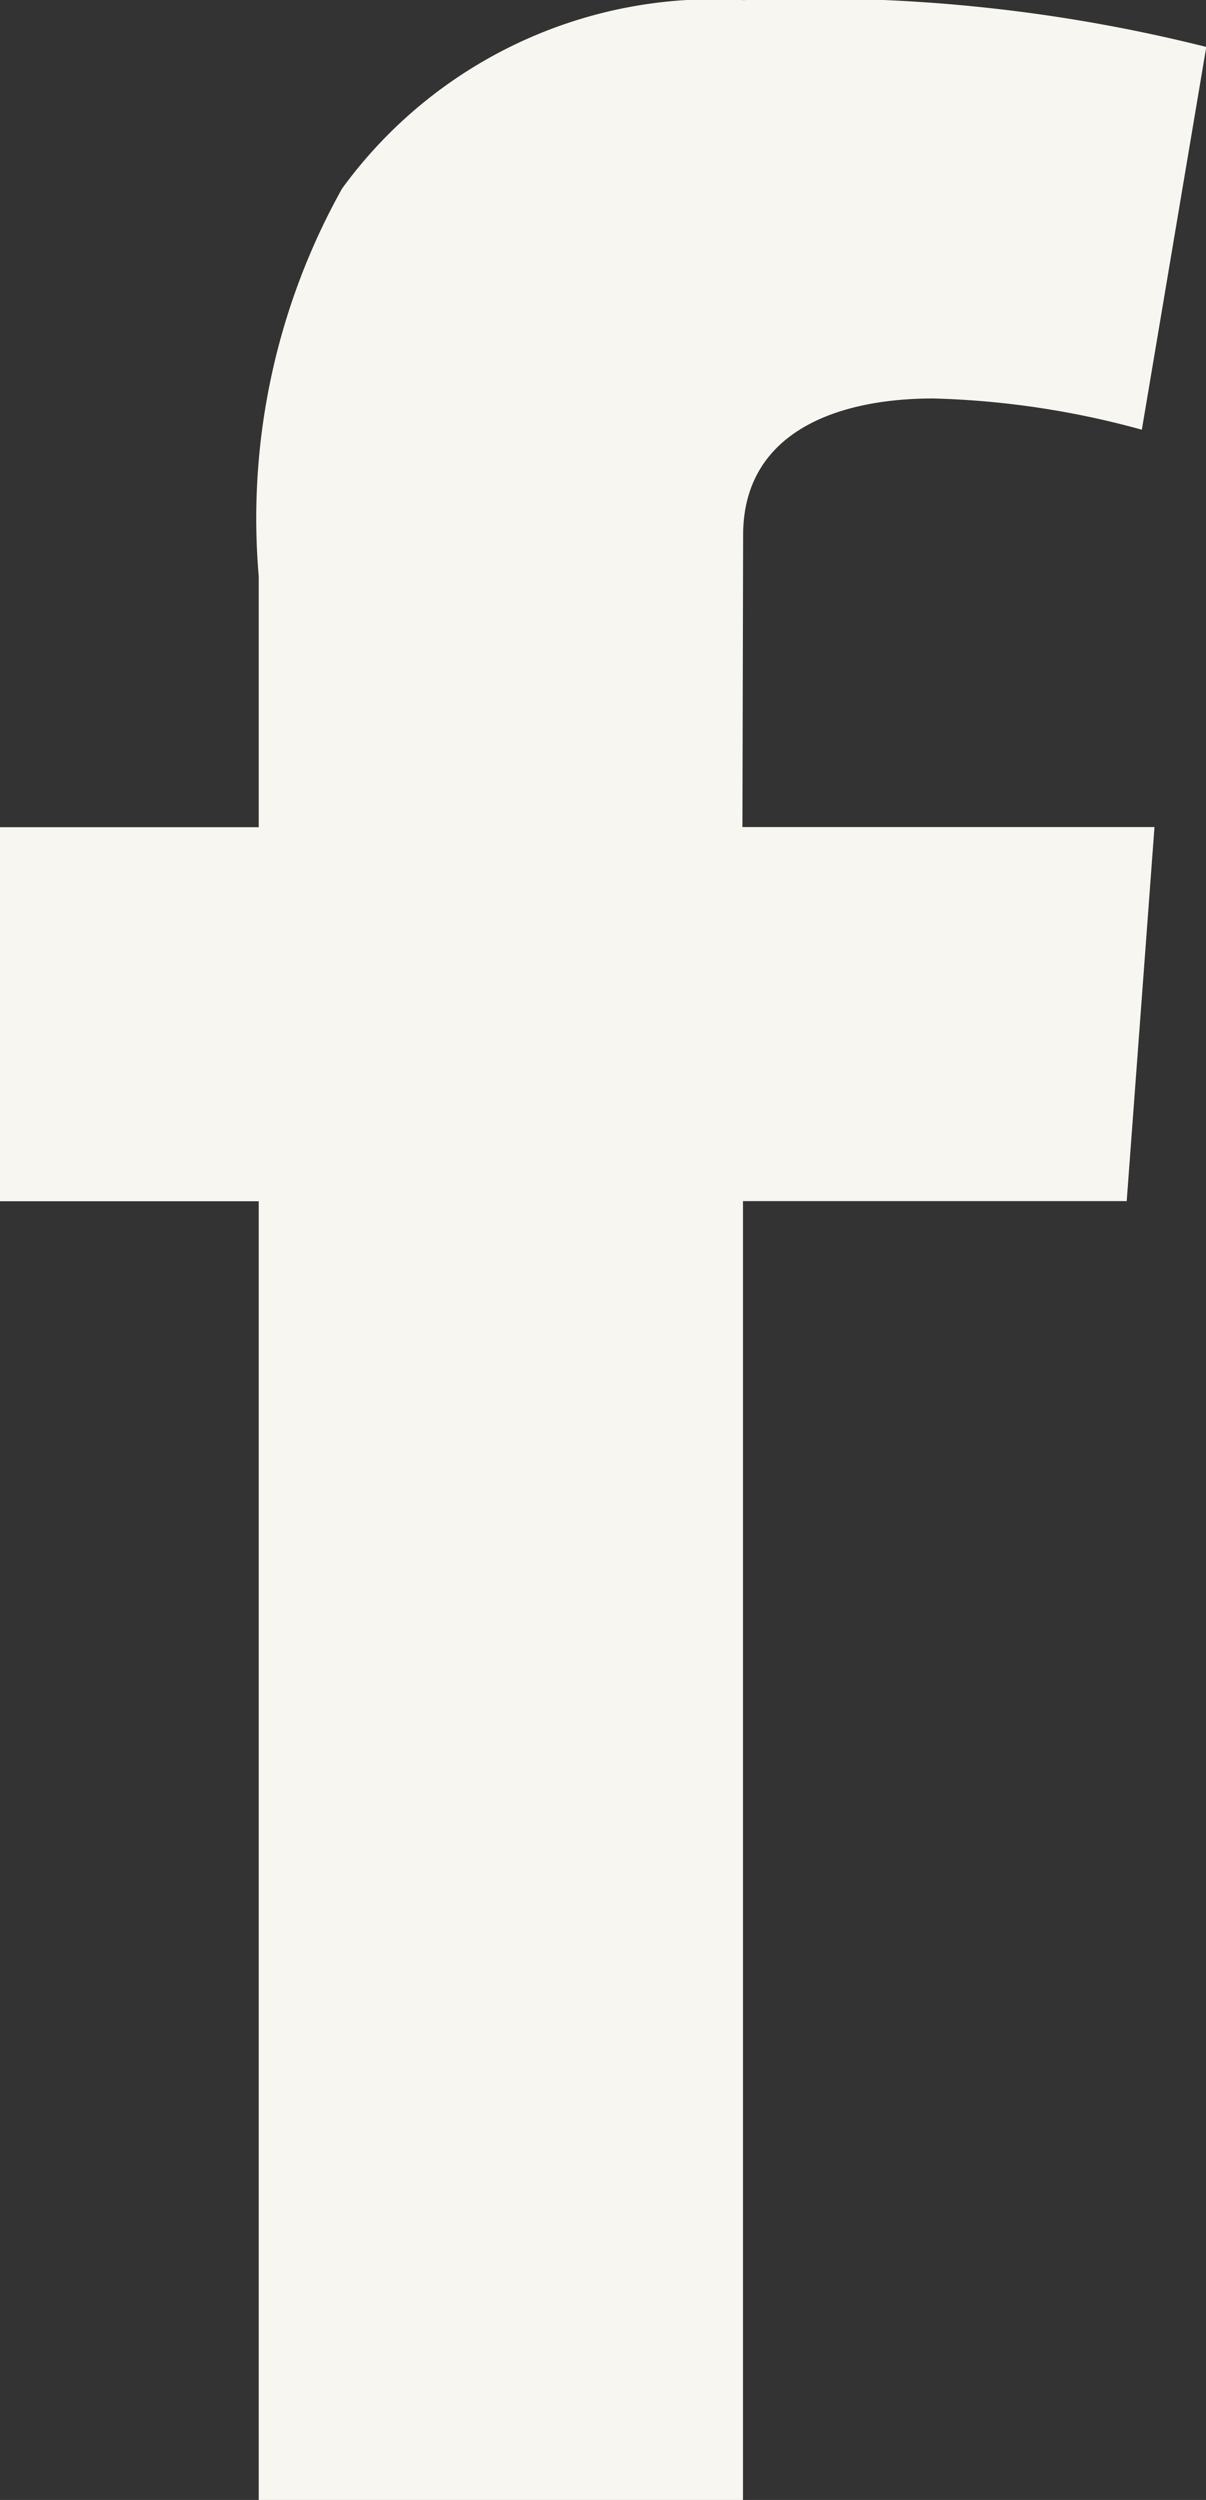 <?xml version="1.0" encoding="UTF-8"?> <svg xmlns="http://www.w3.org/2000/svg" width="8.684" height="18" viewBox="0 0 8.684 18"><rect x="0" y="0" width="8.684" height="18" fill="#333333" stroke="none"/><path id="facebook-svgrepo-com" d="M-331.649,276.853c0-.724.647-.984,1.371-.984a6.238,6.238,0,0,1,1.5.225l.464-2.756a11.561,11.561,0,0,0-3.333-.337,3.311,3.311,0,0,0-2.89,1.357,4.872,4.872,0,0,0-.6,2.791v1.807H-337v2.693h1.863V291h3.487v-9.352h2.763l.2-2.693h-2.967Z" transform="translate(337 -273)" fill="#f7f6f1"></path></svg> 